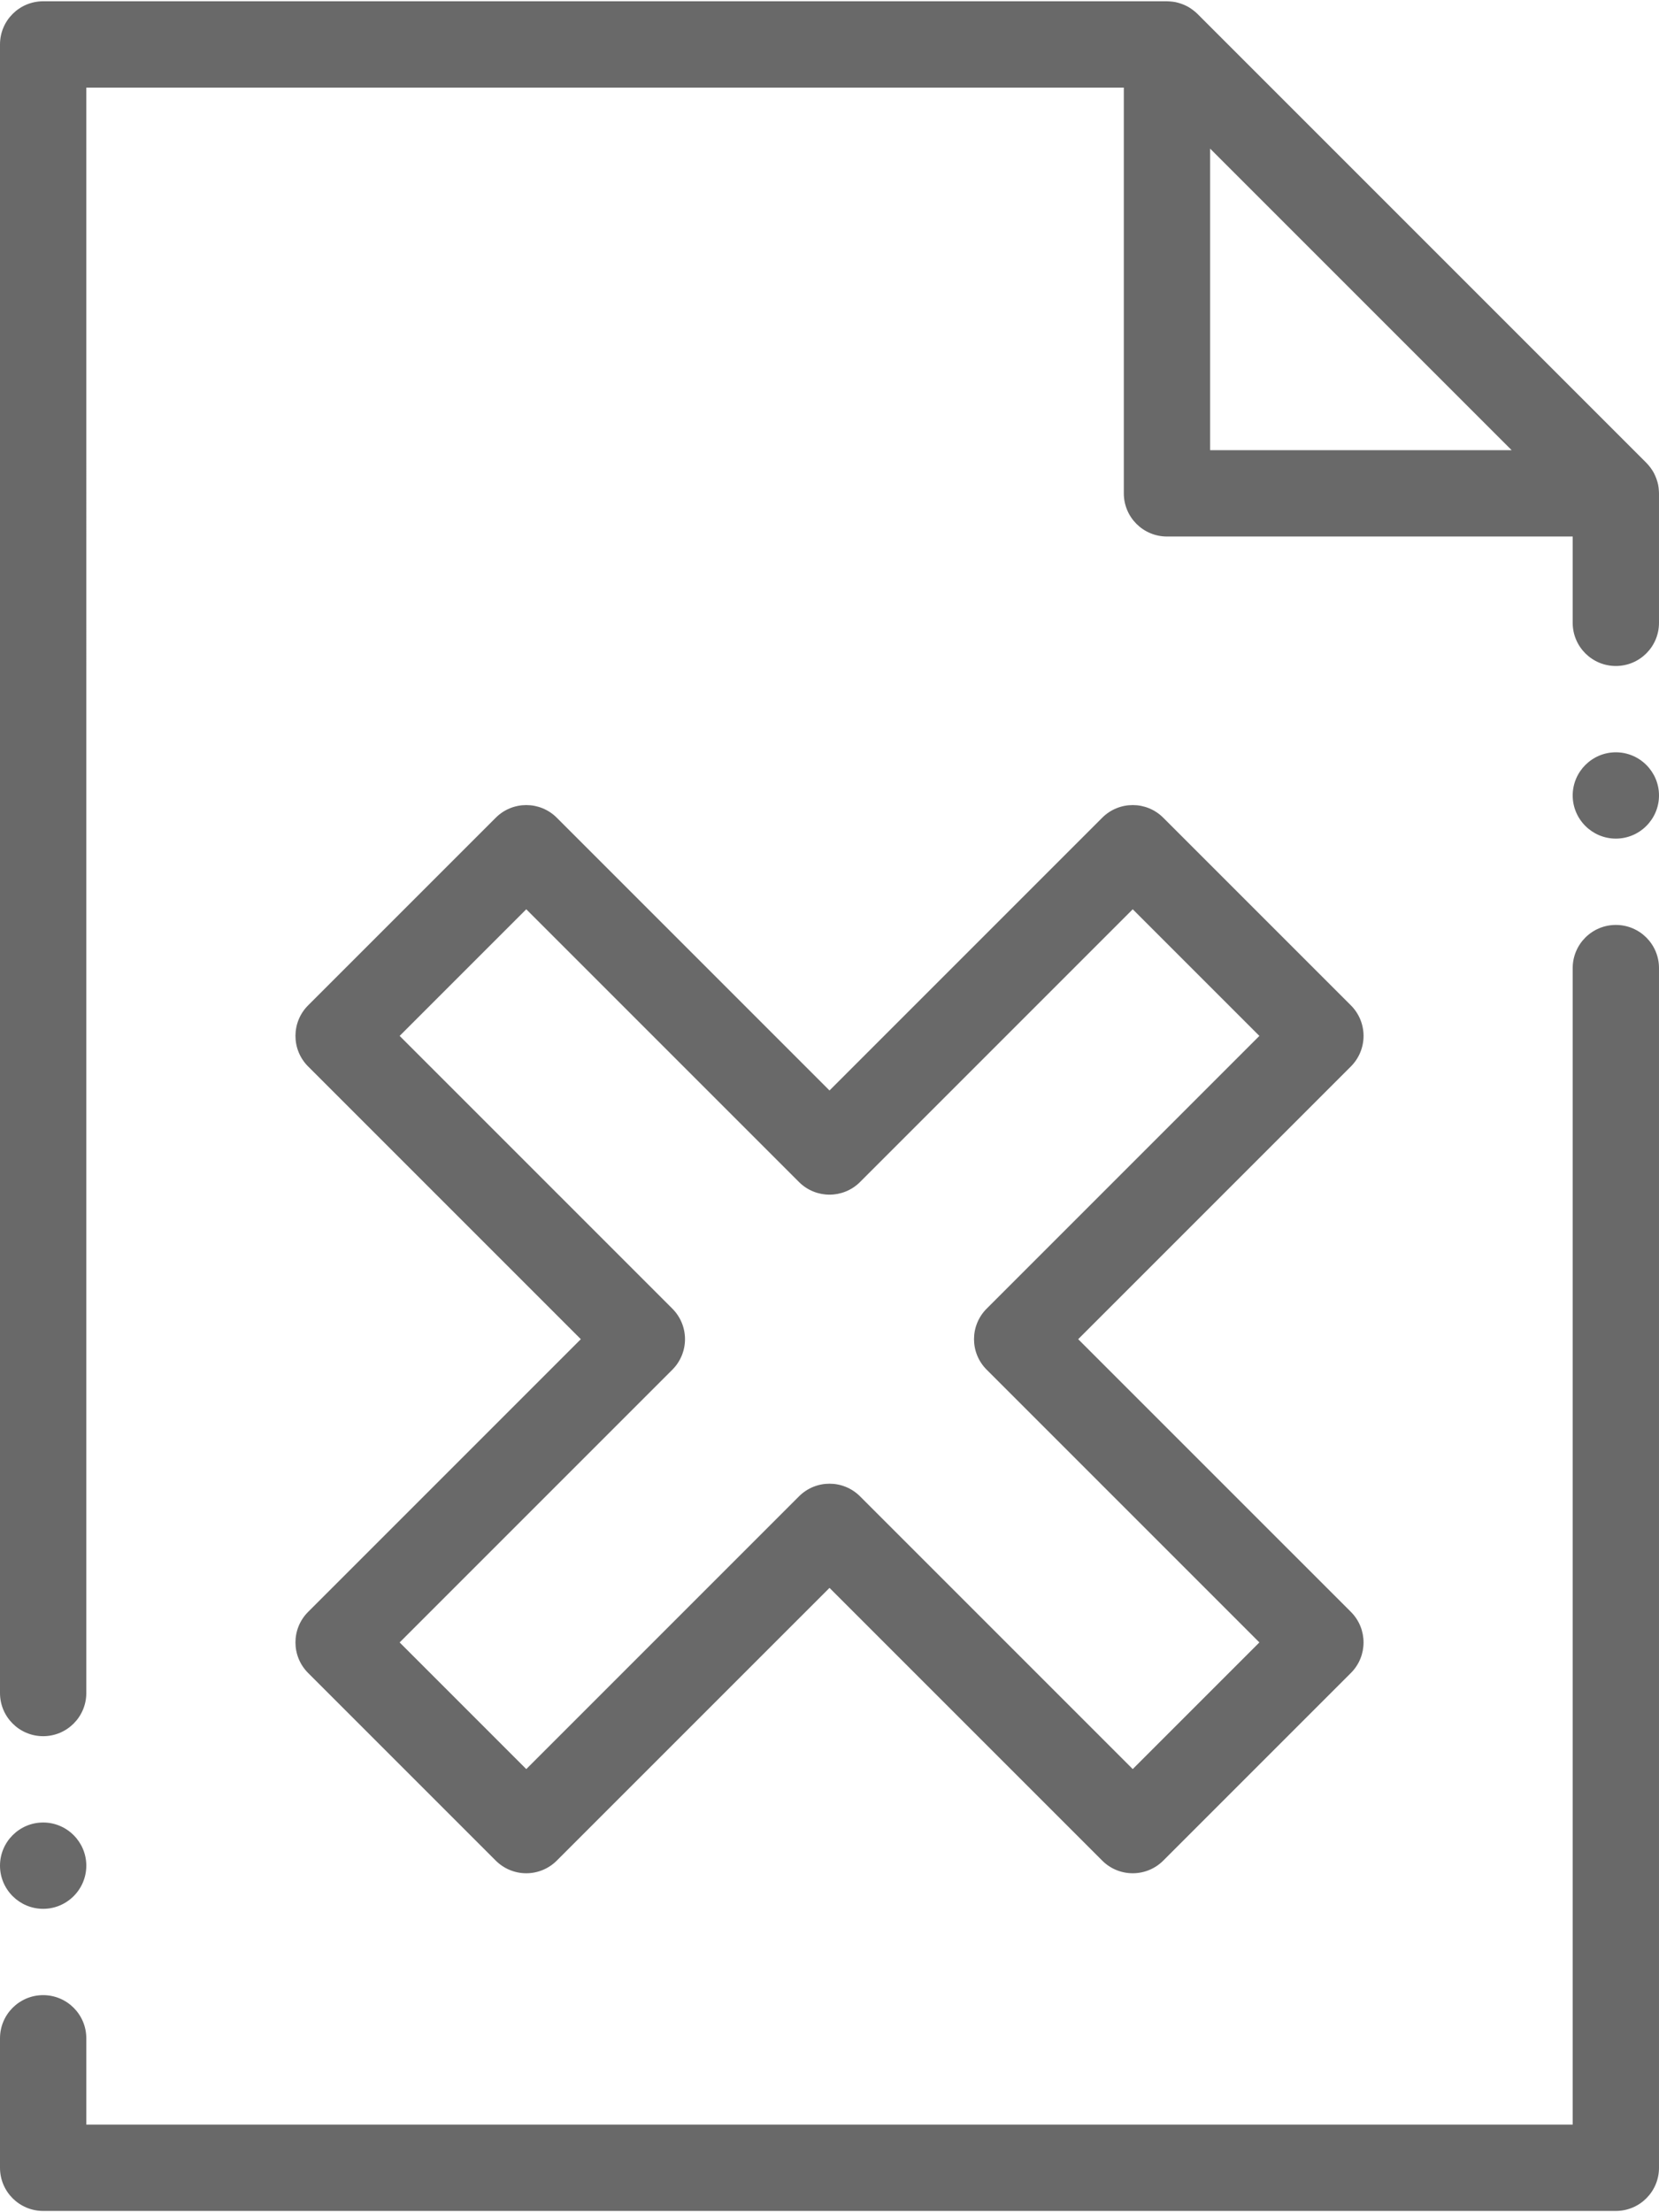 <?xml version="1.0" encoding="iso-8859-1"?>
<!-- Generator: Adobe Illustrator 17.0.0, SVG Export Plug-In . SVG Version: 6.00 Build 0)  -->
<!DOCTYPE svg PUBLIC "-//W3C//DTD SVG 1.1//EN" "http://www.w3.org/Graphics/SVG/1.1/DTD/svg11.dtd">
<svg version="1.1" id="Capa_1" xmlns="http://www.w3.org/2000/svg" xmlns:xlink="http://www.w3.org/1999/xlink" x="0px" y="0px"
	 width="63px" height="84px" viewBox="0 0 384.445 512" style="enable-background:new 0 0 384.445 512;" xml:space="preserve"
	>
<g>
	<path style="fill-rule:evenodd;clip-rule:evenodd;fill:#696969;" d="M384.43,113.684c-0.004-0.114-0.008-0.227-0.02-0.34
		c-0.027-0.422-0.074-0.844-0.152-1.254c-0.004-0.012-0.004-0.02-0.004-0.028c-0.086-0.421-0.207-0.832-0.344-1.238
		c-0.035-0.105-0.074-0.211-0.113-0.312c-0.145-0.383-0.305-0.758-0.492-1.121c-0.012-0.024-0.02-0.047-0.032-0.071
		c-0.203-0.382-0.437-0.742-0.691-1.097c-0.062-0.09-0.129-0.18-0.199-0.27c-0.266-0.348-0.551-0.687-0.867-1.004L277.496,2.93
		c-0.312-0.317-0.656-0.602-1.008-0.868c-0.086-0.07-0.176-0.132-0.265-0.199c-0.352-0.25-0.715-0.488-1.098-0.691
		c-0.023-0.012-0.047-0.02-0.07-0.031c-0.36-0.192-0.735-0.352-1.117-0.493c-0.106-0.039-0.211-0.078-0.317-0.113
		c-0.406-0.137-0.816-0.258-1.238-0.344c-0.012,0-0.02,0-0.031-0.003c-0.411-0.079-0.829-0.126-1.247-0.153
		c-0.117-0.008-0.23-0.015-0.347-0.019C270.648,0.012,270.539,0,270.426,0H10C4.477,0,0,4.477,0,10v381.996c0,5.524,4.477,10,10,10
		c5.523,0,10-4.476,10-10V20h240.426v94.02c0,5.523,4.476,10,10,10h94.019v20c0,5.523,4.477,10,10,10c5.524,0,10-4.477,10-10v-30
		C384.445,113.906,384.434,113.797,384.43,113.684L384.43,113.684z M280.426,104.02V34.141l69.879,69.879H280.426z M280.426,104.02"
		/>
	<path style="fill-rule:evenodd;clip-rule:evenodd;fill:#696969;" d="M374.445,214.02c-5.523,0-10,4.476-10,10V492H20v-20.004
		c0-5.519-4.477-10-10-10c-5.523,0-10,4.481-10,10V502c0,5.523,4.477,10,10,10h364.445c5.524,0,10-4.477,10-10V224.02
		C384.445,218.496,379.969,214.02,374.445,214.02L374.445,214.02z M374.445,214.02"/>
	<path style="fill-rule:evenodd;clip-rule:evenodd;fill:#696969;" d="M71.395,387.344l43.488,43.484
		c1.875,1.875,4.418,2.93,7.07,2.93c2.652,0,5.195-1.055,7.07-2.93l63.2-63.195l63.199,63.195c3.902,3.906,10.234,3.906,14.14,0
		l43.489-43.484c3.902-3.906,3.902-10.239,0-14.145l-63.199-63.195l63.199-63.199c1.875-1.875,2.929-4.418,2.929-7.071
		c0-2.652-1.054-5.199-2.929-7.074l-43.489-43.484c-3.902-3.903-10.234-3.906-14.14,0l-63.199,63.199l-63.2-63.199
		c-3.906-3.903-10.234-3.906-14.14,0L71.395,232.66c-3.903,3.906-3.903,10.238,0,14.145l63.199,63.199l-63.199,63.195
		C67.492,377.105,67.492,383.438,71.395,387.344L71.395,387.344z M155.809,317.074c1.875-1.875,2.929-4.418,2.929-7.07
		c0-2.652-1.054-5.195-2.929-7.07l-63.2-63.2l29.344-29.343l63.199,63.199c3.907,3.902,10.239,3.902,14.145,0l63.195-63.199
		l29.348,29.343l-63.199,63.2c-3.907,3.906-3.907,10.238,0,14.14l63.199,63.199l-29.348,29.344l-63.195-63.195
		c-1.953-1.953-4.512-2.93-7.074-2.93c-2.559,0-5.118,0.977-7.071,2.93l-63.199,63.199l-29.344-29.348L155.809,317.074z
		 M155.809,317.074"/>
	<path style="fill-rule:evenodd;clip-rule:evenodd;fill:#696969;" d="M10,441.996c5.508,0,10-4.488,10-10c0-5.508-4.492-10-10-10
		c-5.508,0-10,4.492-10,10C0,437.508,4.492,441.996,10,441.996L10,441.996z M10,441.996"/>
	<path style="fill-rule:evenodd;clip-rule:evenodd;fill:#696969;" d="M374.445,174.02c-5.507,0-10,4.492-10,10
		c0,5.507,4.493,10,10,10c5.508,0,10-4.493,10-10C384.445,178.512,379.953,174.02,374.445,174.02L374.445,174.02z M374.445,174.02"
		/>
</g>
</svg>
